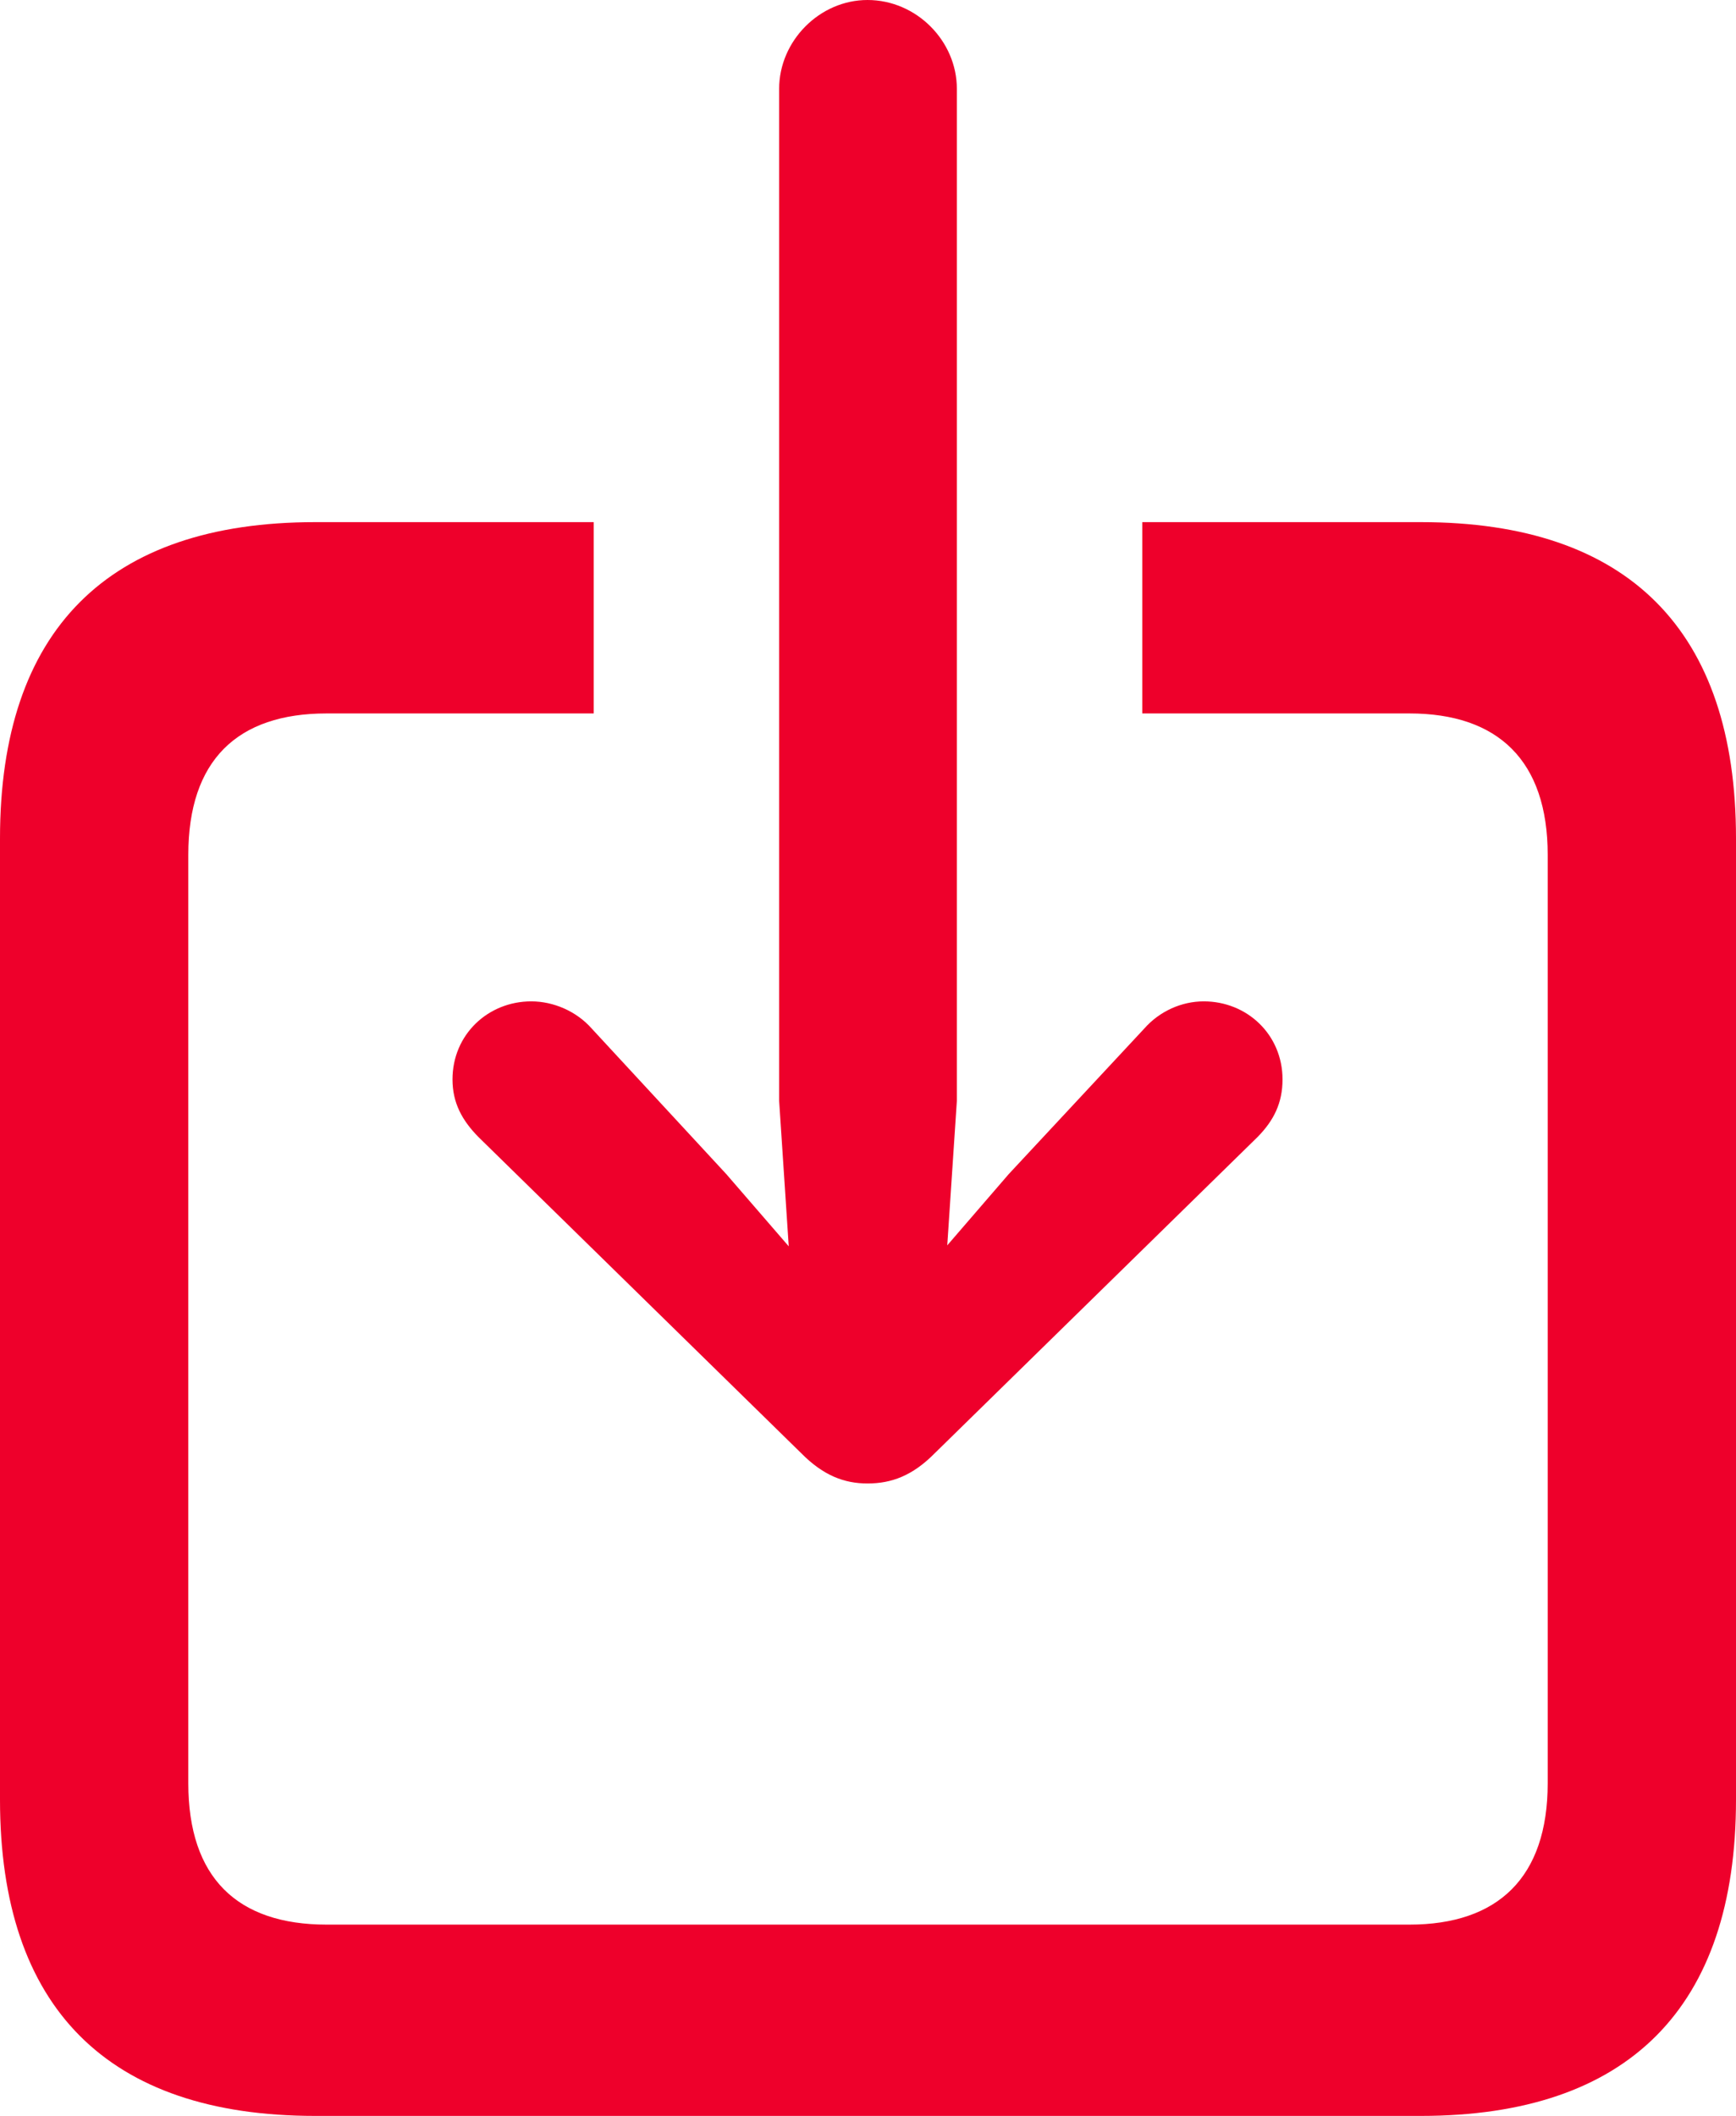 <?xml version="1.0" encoding="UTF-8"?> <svg xmlns="http://www.w3.org/2000/svg" width="32" height="39" viewBox="0 0 32 39" fill="none"><path d="M15.991 27.343C15.566 27.343 15.177 27.199 14.769 26.785L8.819 20.957C8.518 20.651 8.341 20.328 8.341 19.896C8.341 19.068 8.996 18.457 9.793 18.457C10.2 18.457 10.625 18.637 10.909 18.96L13.388 21.641L14.539 22.972L14.362 20.291V1.637C14.362 0.756 15.106 0 15.991 0C16.894 0 17.638 0.756 17.638 1.637V20.291L17.461 22.954L18.594 21.641L21.091 18.96C21.375 18.637 21.782 18.457 22.189 18.457C22.986 18.457 23.641 19.068 23.641 19.896C23.641 20.328 23.482 20.651 23.181 20.957L17.231 26.785C16.823 27.199 16.434 27.343 15.991 27.343ZM5.809 39C1.983 39 0 37.003 0 33.172V15.453C0 11.621 1.983 9.624 5.809 9.624H10.944V13.15H6.021C4.374 13.15 3.471 14.013 3.471 15.758V32.866C3.471 34.611 4.374 35.474 6.021 35.474H25.979C27.608 35.474 28.529 34.611 28.529 32.866V15.758C28.529 14.013 27.608 13.15 25.979 13.15H21.056V9.624H26.192C30.017 9.624 32 11.621 32 15.453V33.172C32 37.003 30.017 39 26.192 39H5.809Z" fill="#EE002B"></path><div xmlns="" id="divScriptsUsed" style="display: none"></div></svg> 